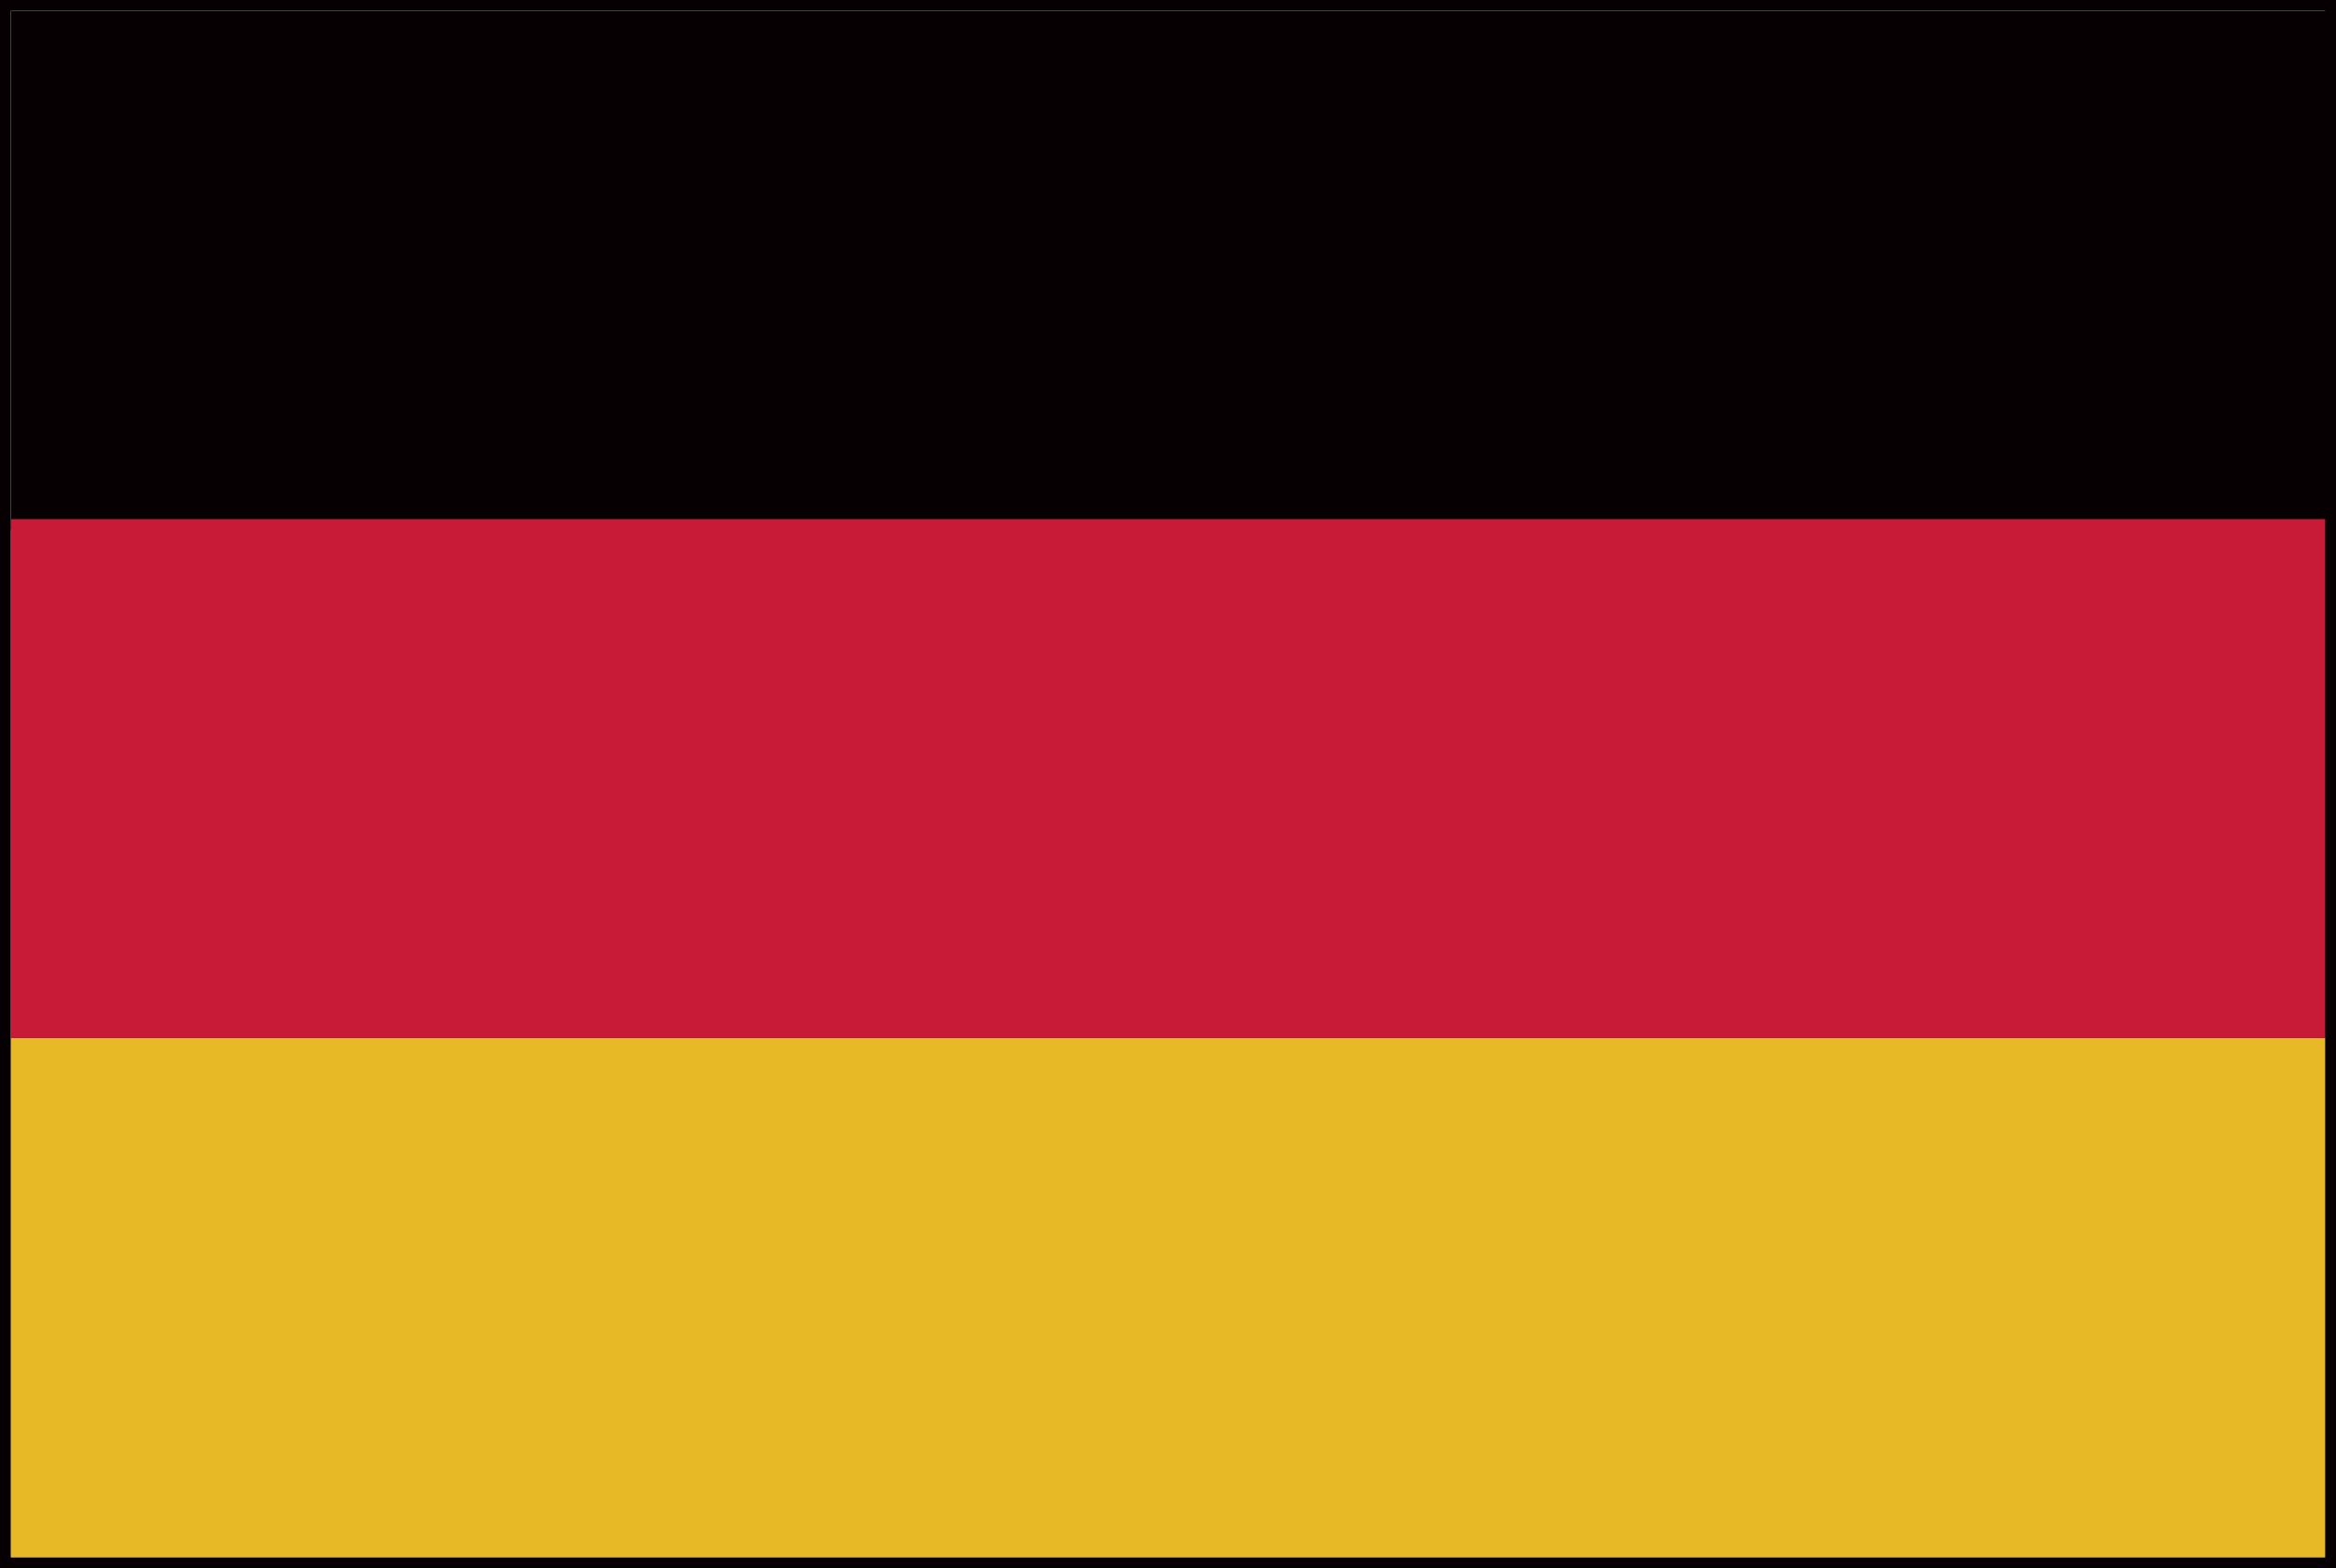 <?xml version="1.0" encoding="utf-8"?>
<!-- Generator: Adobe Illustrator 25.2.1, SVG Export Plug-In . SVG Version: 6.00 Build 0)  -->
<svg version="1.1" id="レイヤー_1" xmlns="http://www.w3.org/2000/svg" xmlns:xlink="http://www.w3.org/1999/xlink" x="0px"
	 y="0px" viewBox="0 0 21.6 14.5" style="enable-background:new 0 0 21.6 14.5;" xml:space="preserve">
<style type="text/css">
	.st0{fill:#070002;}
	.st1{fill:#C81B37;}
	.st2{fill:#E7B927;}
</style>
<rect x="0.1" y="0.1" class="st0" width="21.5" height="4.8"/>
<rect x="0.1" y="4.8" class="st1" width="21.5" height="4.8"/>
<rect x="0.1" y="9.6" class="st2" width="21.5" height="4.8"/>
<path class="st0" d="M21.5,0.1v14.3H0.1V0.1H21.5z M21.6,0H0v14.5h21.6V0z"/>
</svg>
